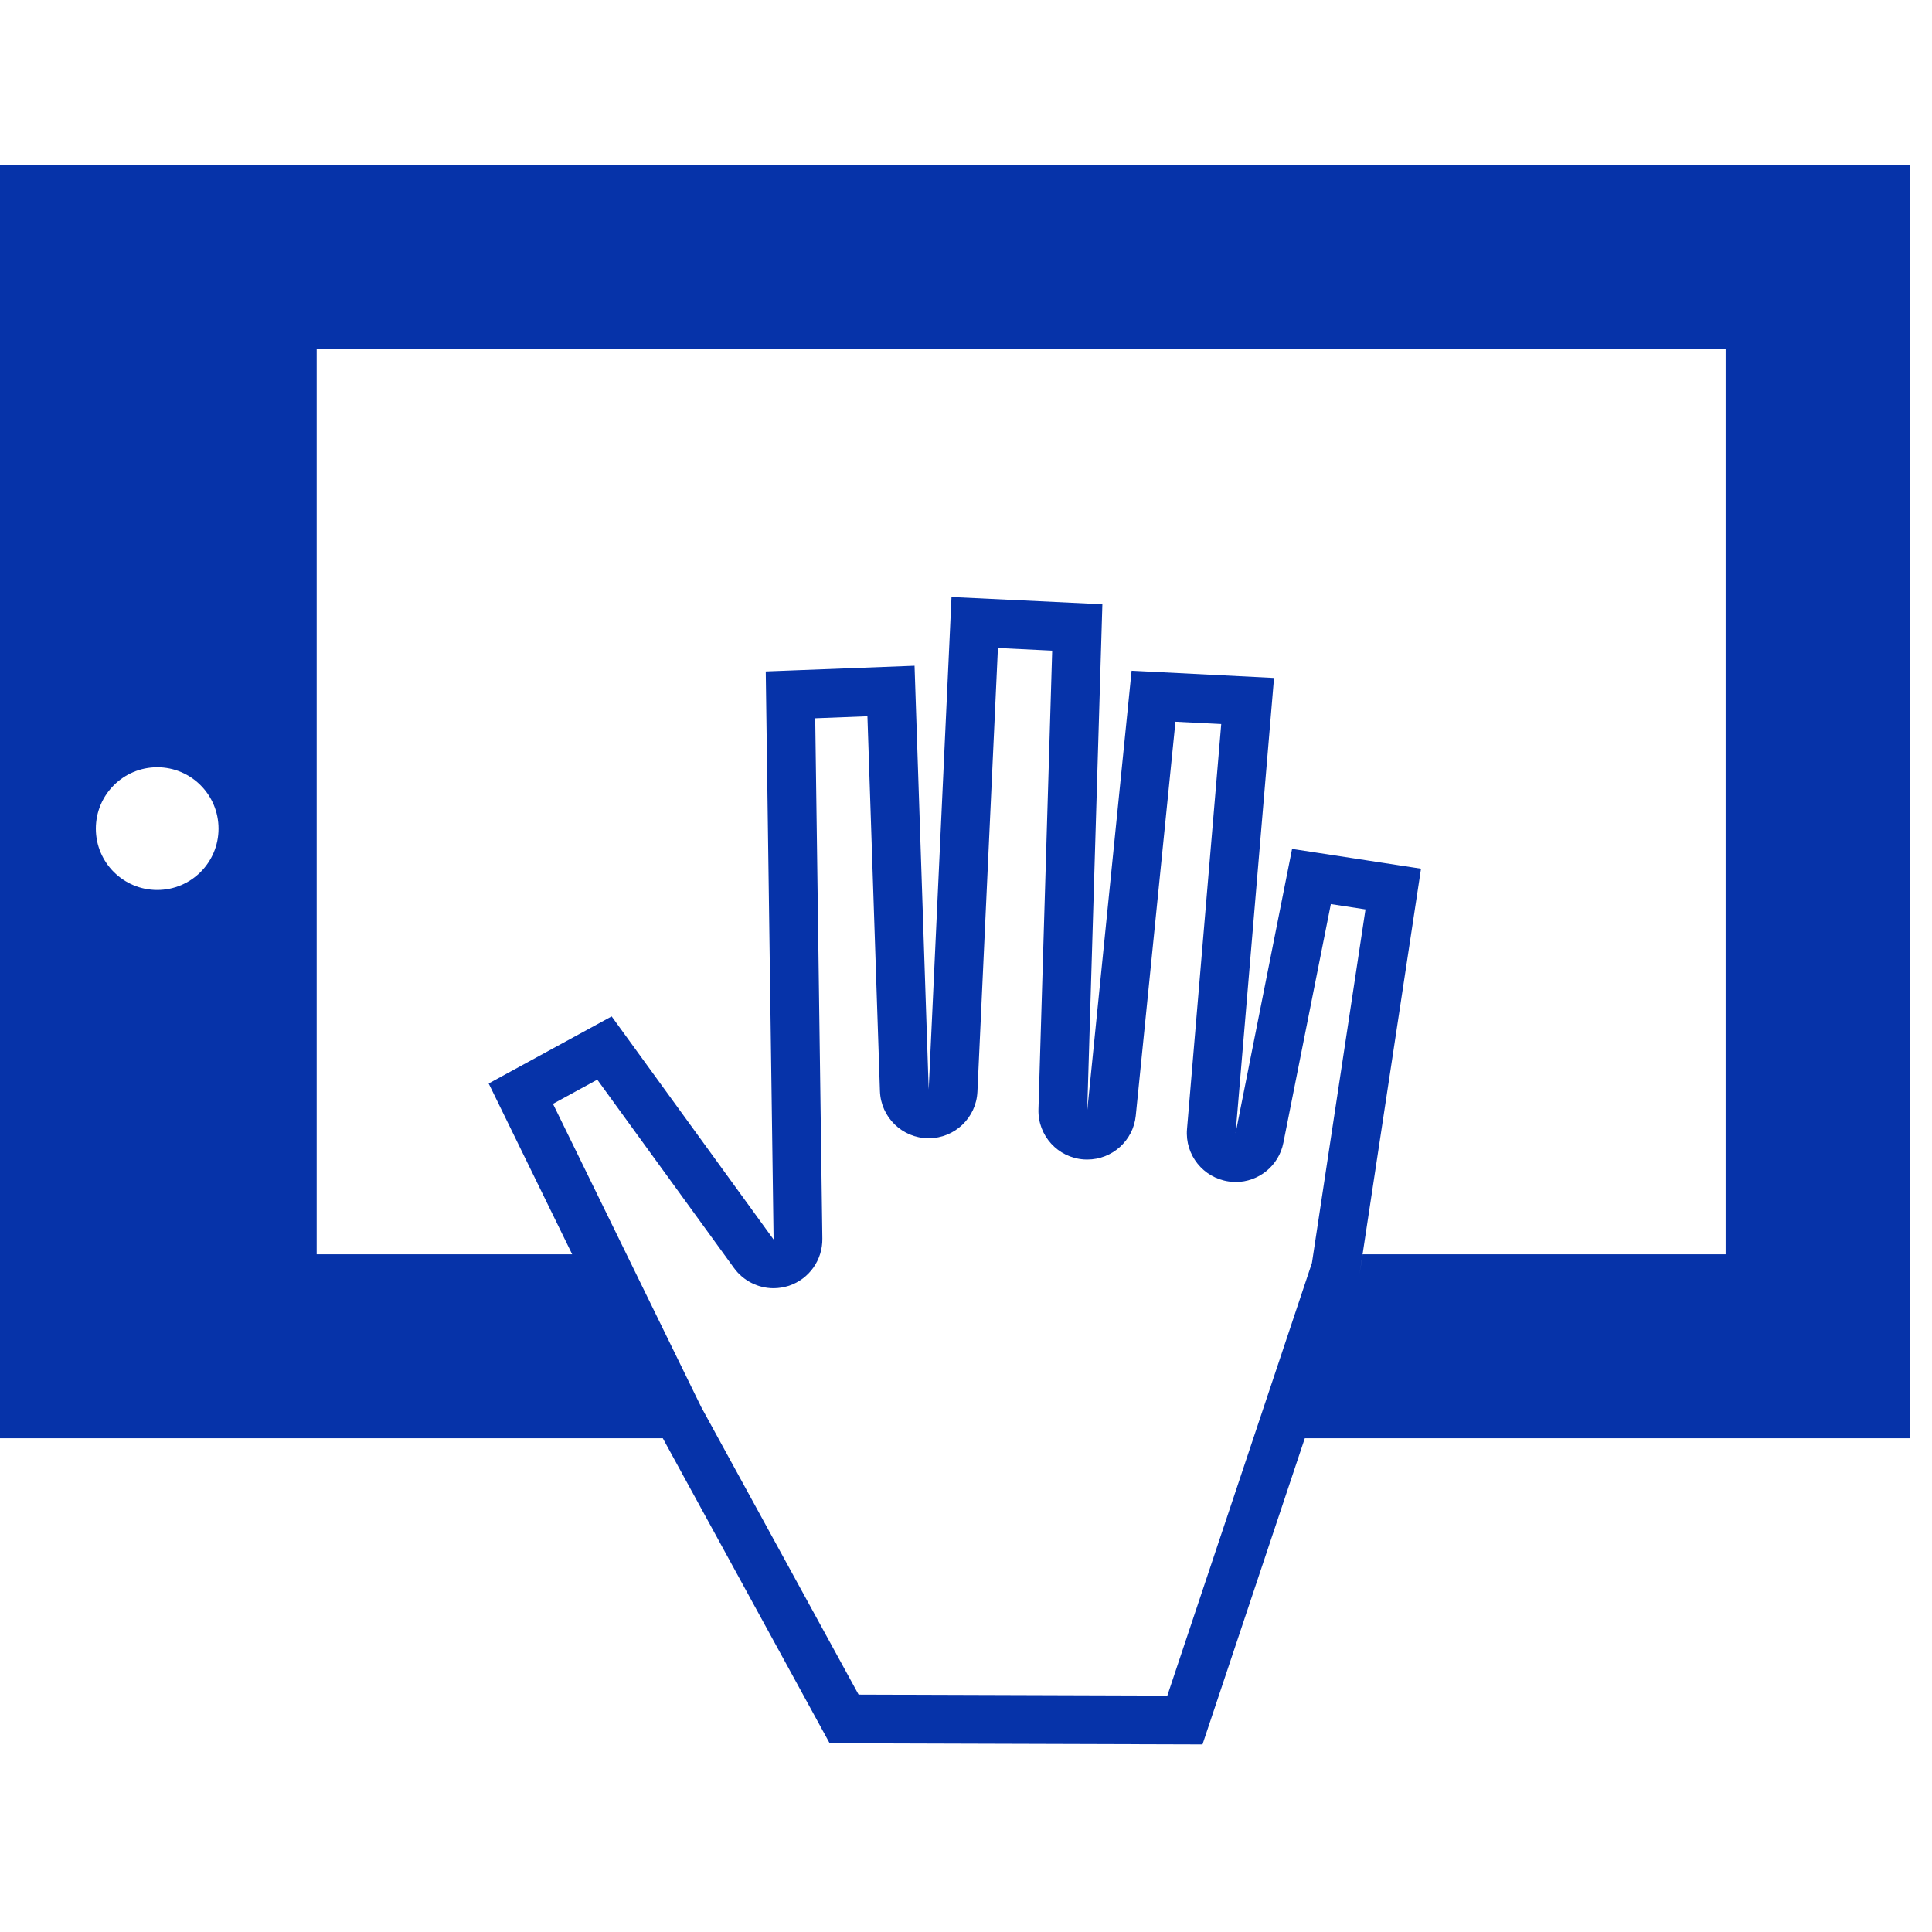 <?xml version="1.0" encoding="UTF-8"?> <svg xmlns="http://www.w3.org/2000/svg" width="46" height="46" viewBox="0 0 46 46" fill="none"><g clip-path="url(#clip0_1127_108)"><path d="M45.469 3.935H0V34.244H15.781L19.754 41.507L28.631 41.534L31.067 34.244H45.469V3.935H45.469ZM3.744 21.19C2.937 21.19 2.282 20.537 2.282 19.73C2.282 18.922 2.937 18.268 3.744 18.268C4.549 18.268 5.203 18.922 5.203 19.73C5.203 20.537 4.55 21.19 3.744 21.19ZM27.794 40.372L20.443 40.348L16.696 33.502L13.166 26.282L14.221 25.706L17.478 30.193C17.701 30.499 18.055 30.672 18.419 30.672C18.541 30.672 18.665 30.651 18.785 30.613C19.266 30.452 19.586 30 19.58 29.493L19.41 17.102L20.653 17.054L20.951 25.979C20.973 26.602 21.481 27.097 22.104 27.101C22.107 27.101 22.109 27.101 22.112 27.101C22.732 27.101 23.244 26.613 23.272 25.993L23.76 15.429L25.052 15.492L24.725 26.412C24.707 27.038 25.186 27.566 25.812 27.606C25.836 27.607 25.864 27.608 25.888 27.608C26.479 27.608 26.982 27.16 27.042 26.564L27.987 17.184L29.077 17.239L28.262 26.883C28.21 27.496 28.647 28.044 29.257 28.13C29.311 28.138 29.366 28.143 29.42 28.143C29.967 28.143 30.45 27.757 30.557 27.207L31.687 21.526L32.512 21.653L31.237 30.069L27.794 40.372ZM41.086 29.865H32.444L32.37 30.343L33.834 20.683L30.764 20.212L29.419 26.981L30.334 16.142L26.943 15.97L25.886 26.45L26.247 14.387L22.655 14.215L22.112 25.94L21.775 15.851L18.232 15.987L18.419 29.512L14.563 24.2L11.635 25.797L13.623 29.864H7.54V8.316H41.086V29.865H41.086Z" fill="#0633A9"></path></g><defs><clipPath id="clip0_1127_108"><rect width="45.47" height="45.47" fill="white"></rect></clipPath></defs></svg> 